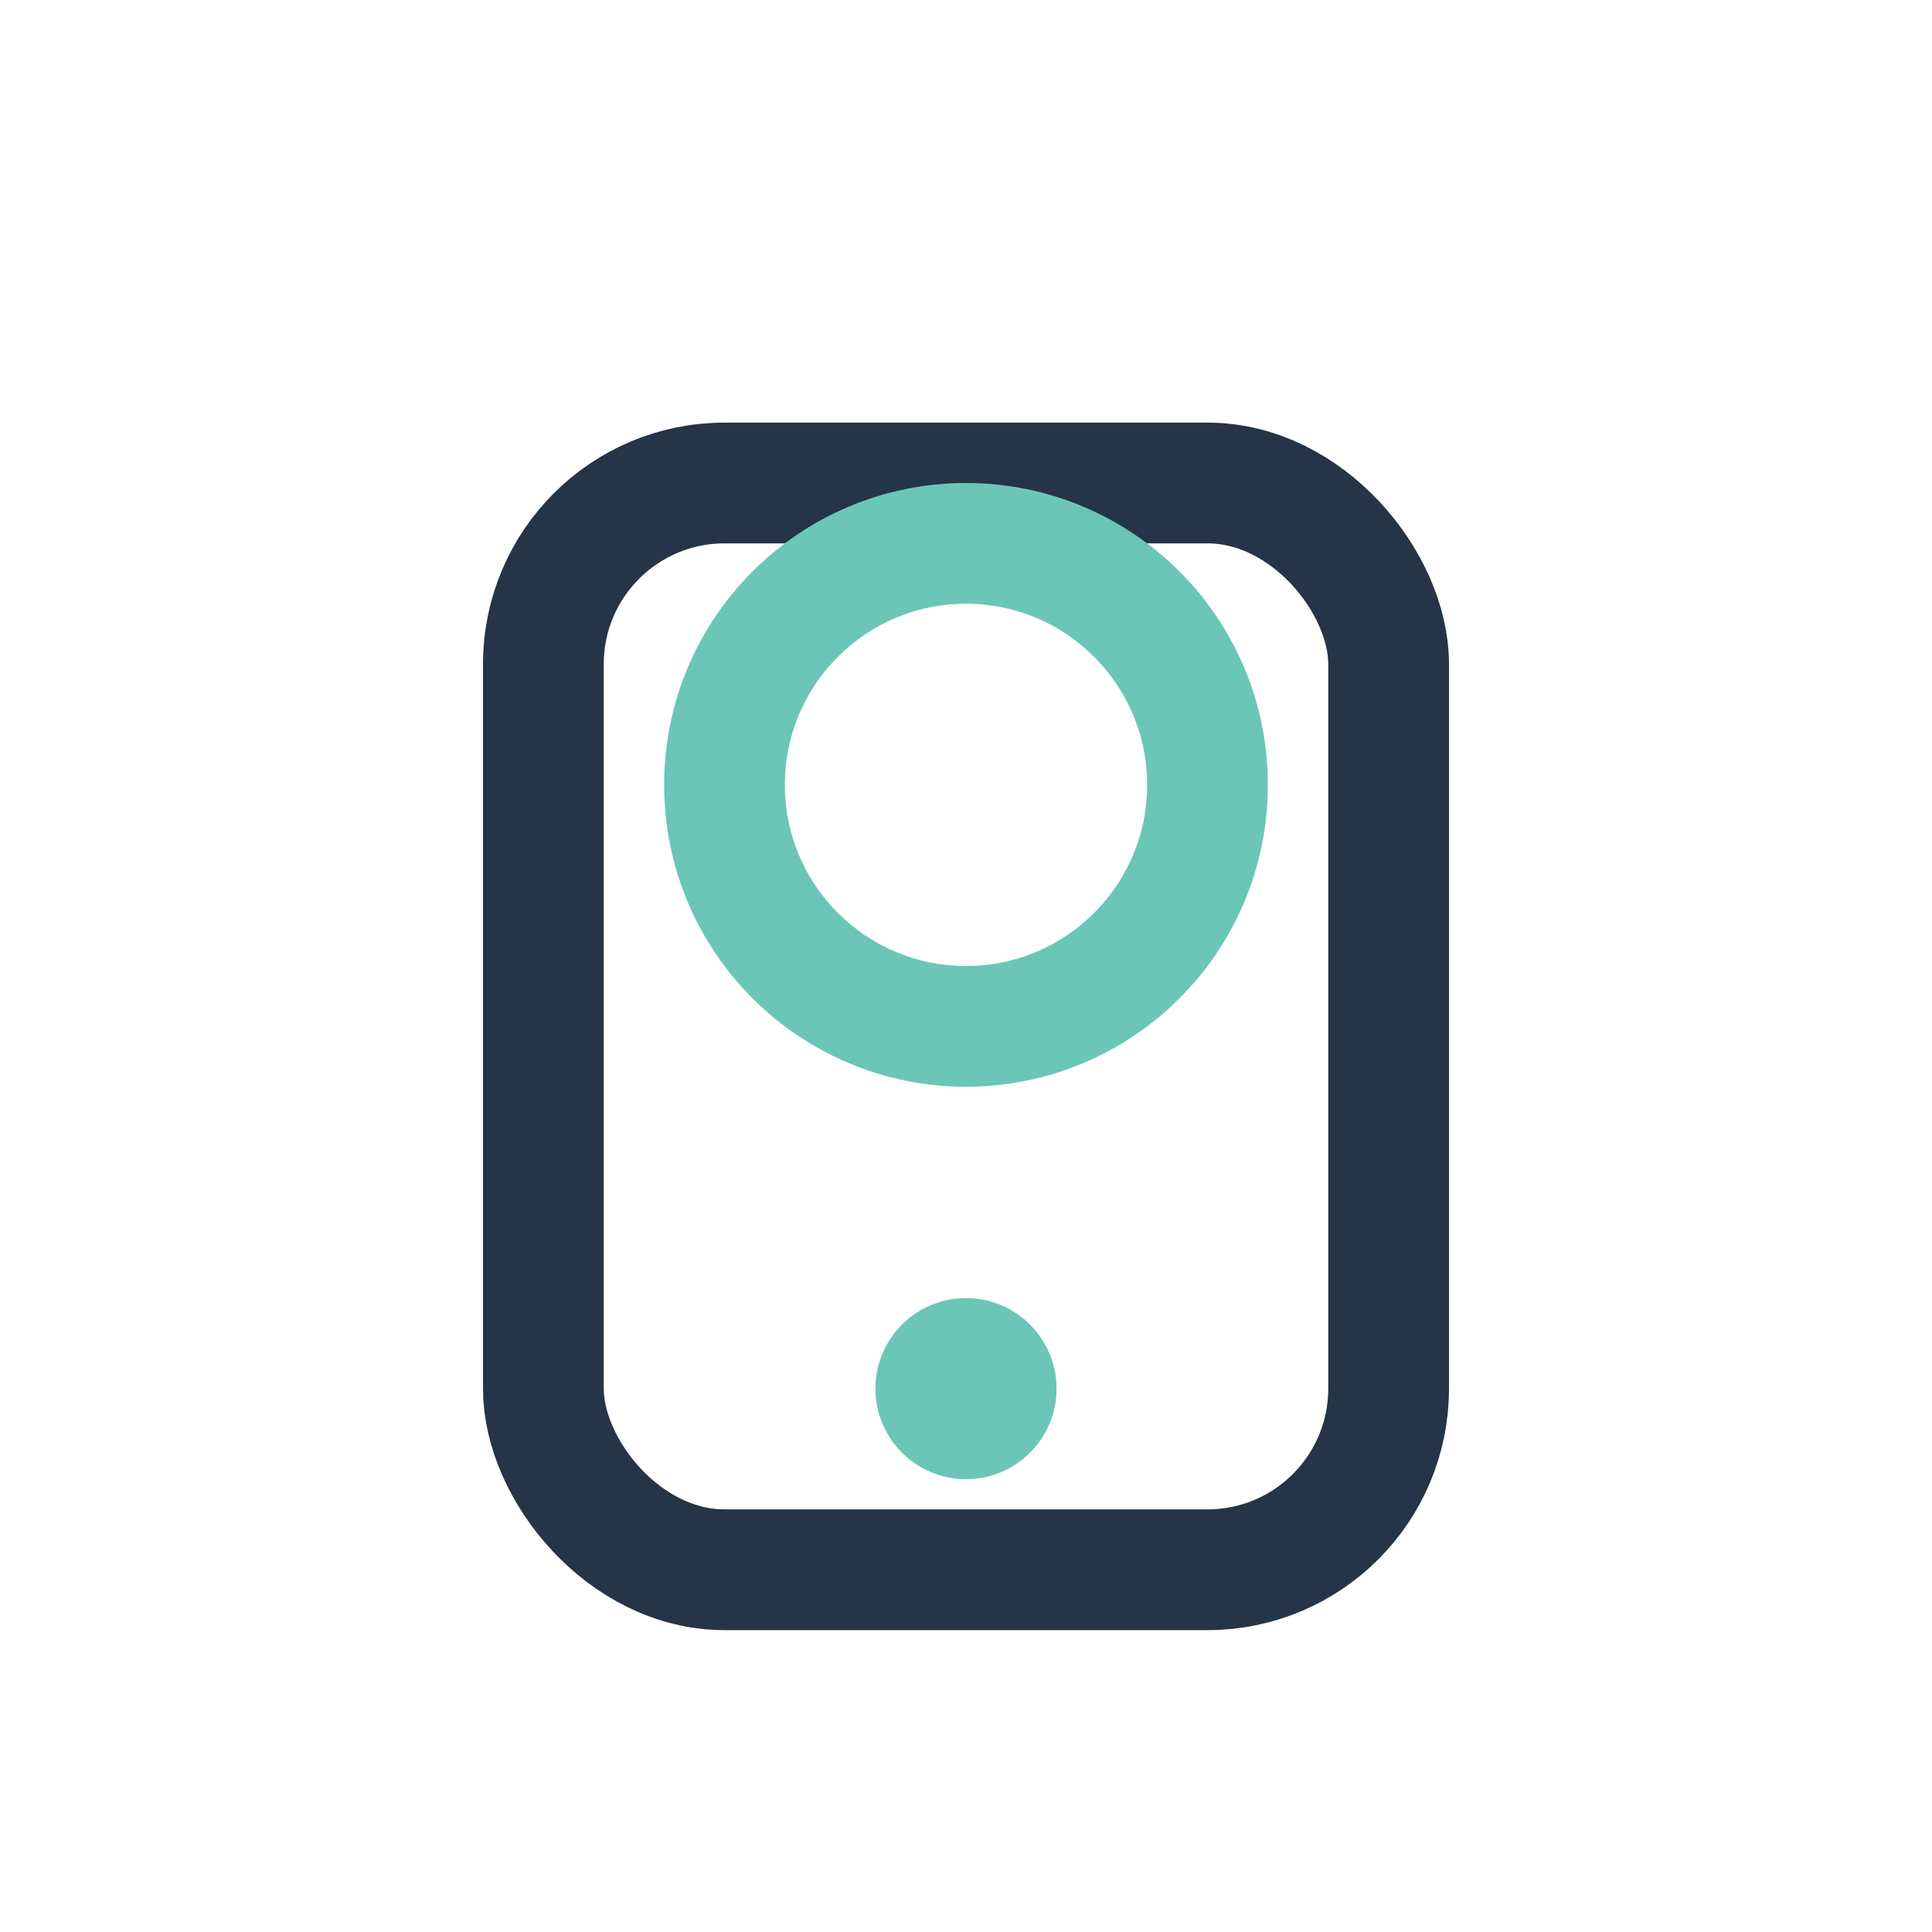 <?xml version="1.0" encoding="UTF-8"?>
<svg xmlns="http://www.w3.org/2000/svg" width="32" height="32" viewBox="0 0 32 32"><rect x="9" y="8" width="14" height="18" rx="3" fill="none" stroke="#253446" stroke-width="2"/><circle cx="16" cy="13" r="4" fill="none" stroke="#6BC6B8" stroke-width="2"/><circle cx="16" cy="23" r="1.5" fill="#6BC6B8"/></svg>